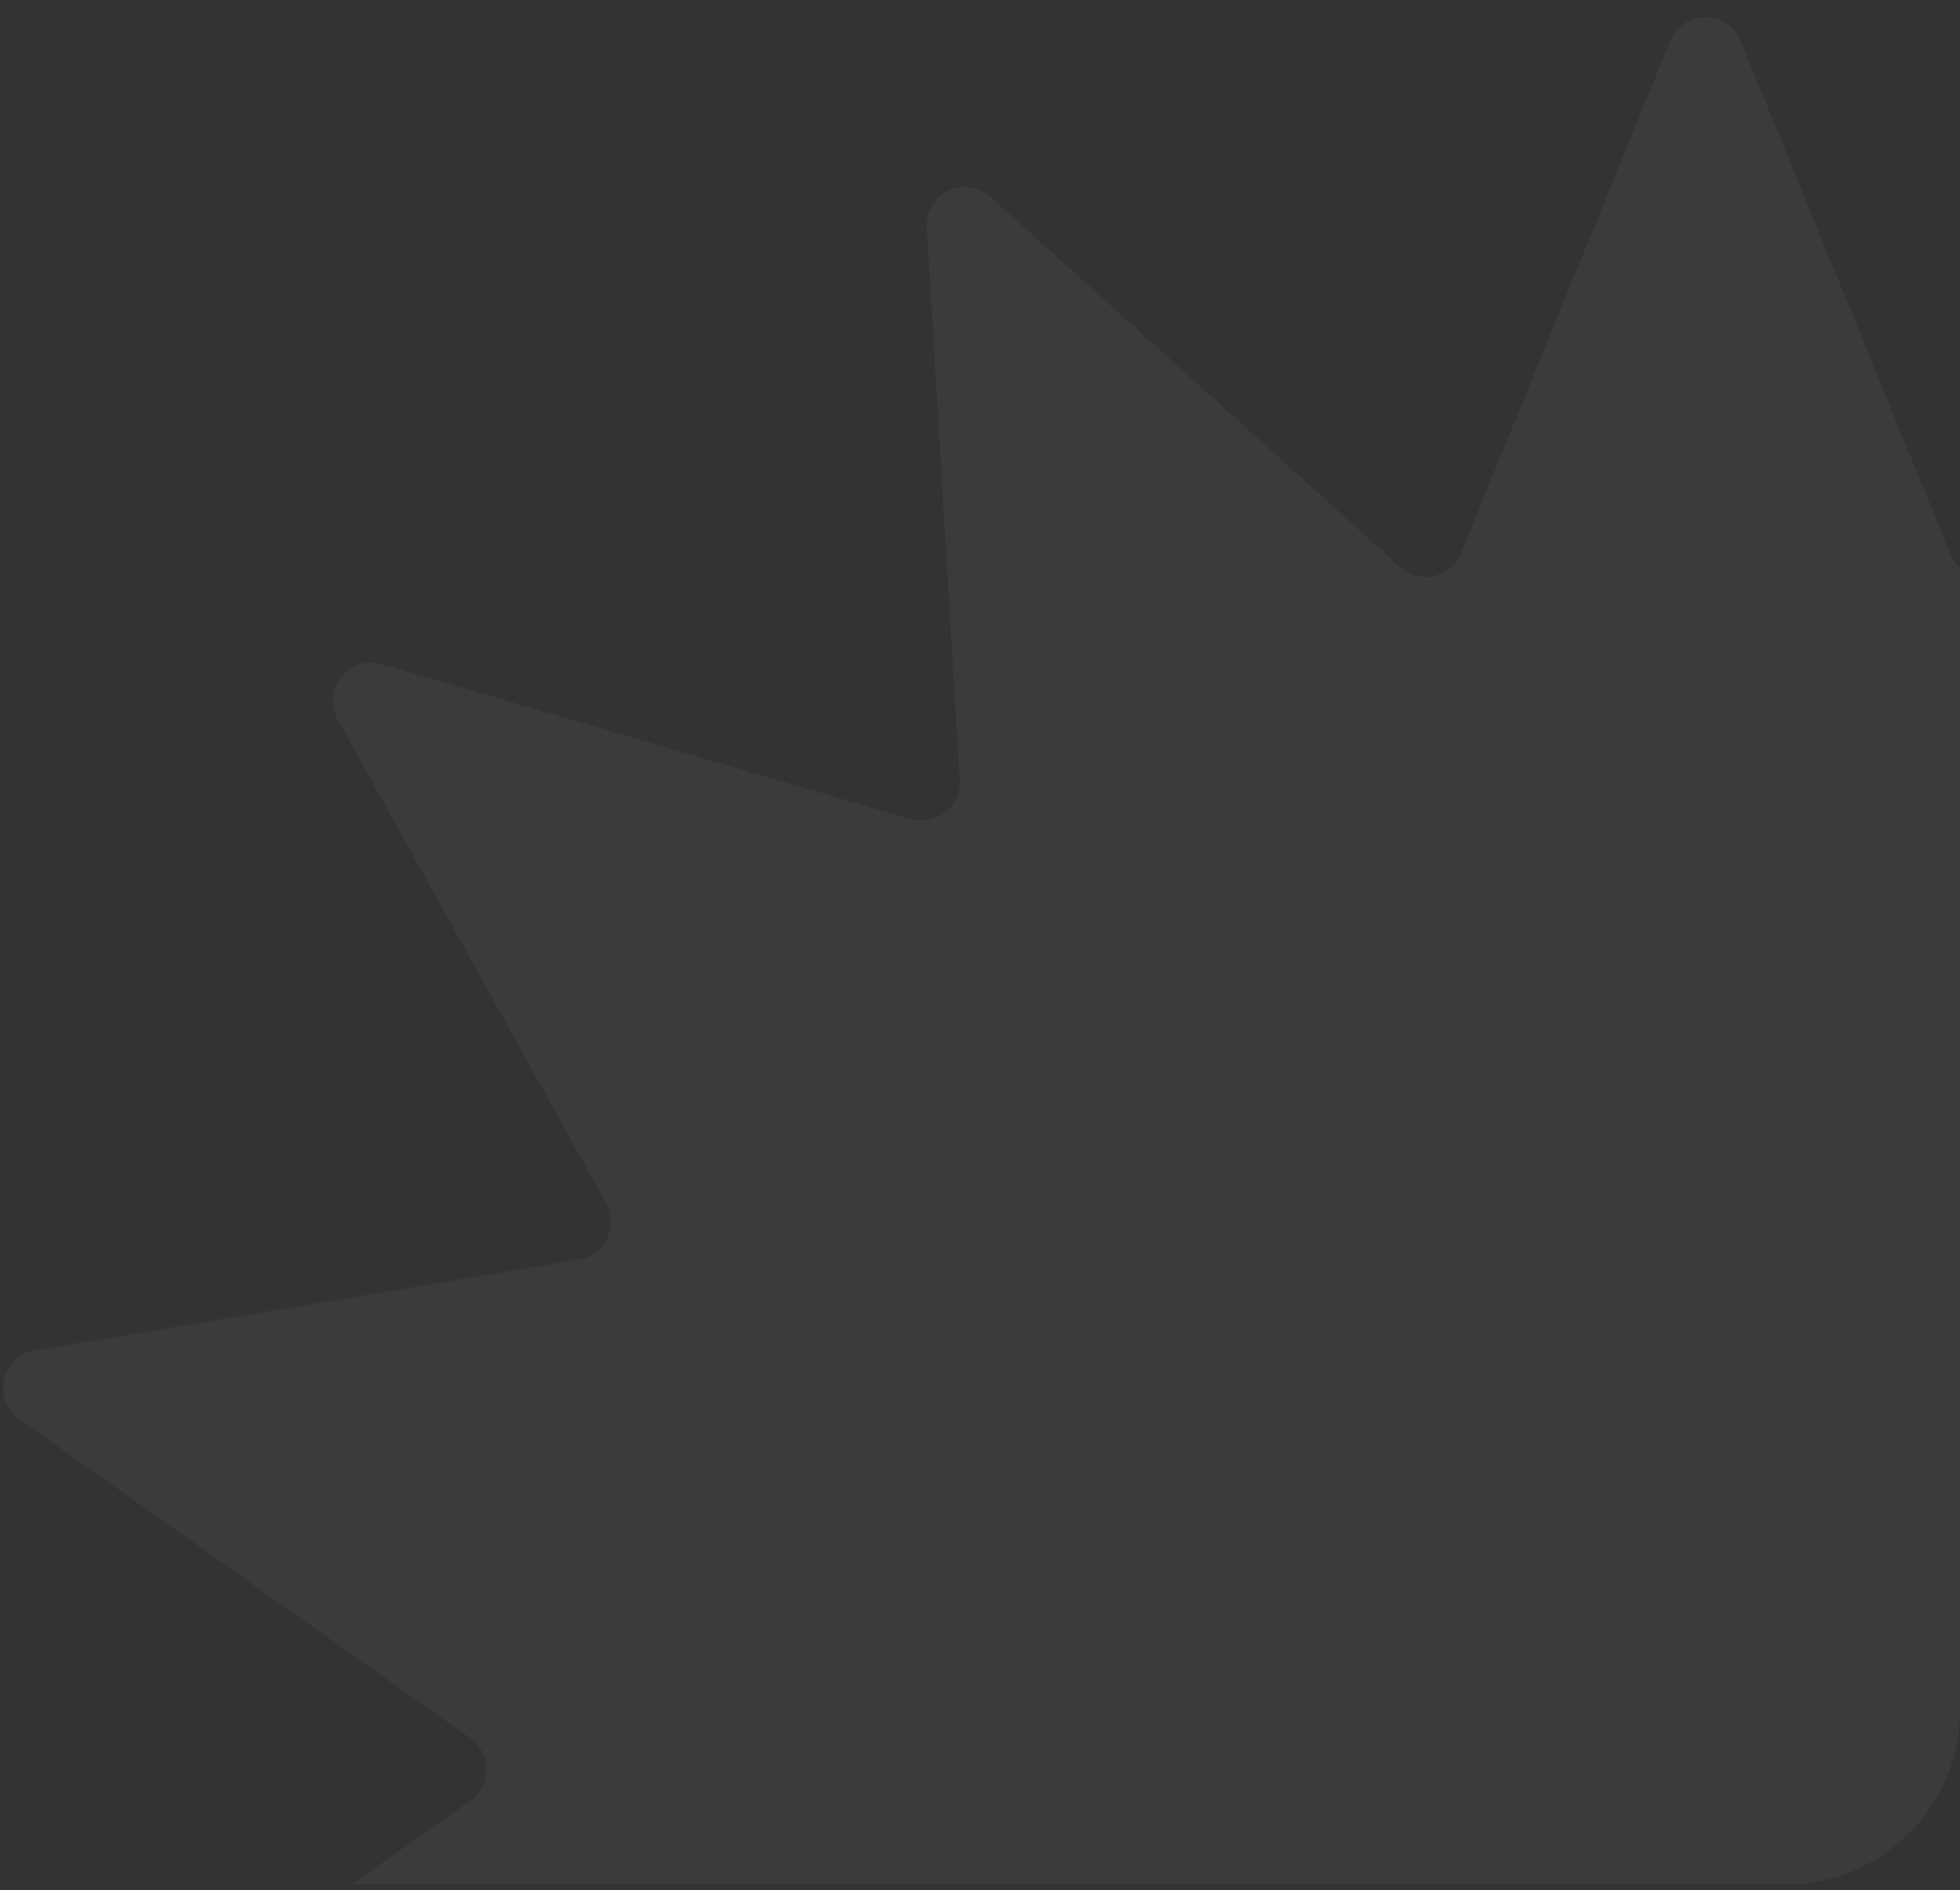 <svg width="169" height="163" viewBox="0 0 169 163" fill="none" xmlns="http://www.w3.org/2000/svg">
<rect x="0" y="0" width="169" height="163" fill="#333333" stroke="none"/>
<g clip-path="url(#clip0_470_1613)">
<path d="M144.006 3.55C145.123 0.815 148.981 0.815 150.098 3.55L168.13 47.698C168.993 49.814 171.685 50.431 173.378 48.901L208.699 16.982C210.887 15.004 214.362 16.685 214.187 19.636L211.358 67.269C211.223 69.552 213.381 71.28 215.567 70.639L261.181 57.271C264.007 56.442 266.412 59.471 264.979 62.054L241.85 103.737C240.742 105.735 241.939 108.232 244.185 108.607L291.059 116.437C293.962 116.922 294.82 120.699 292.414 122.402L253.566 149.879C251.705 151.196 251.705 153.969 253.566 155.286L292.414 182.763C294.82 184.465 293.962 188.242 291.059 188.727L244.185 196.557C241.939 196.933 240.742 199.43 241.85 201.428L264.979 243.11C266.412 245.694 264.007 248.722 261.181 247.893L215.567 234.526C213.381 233.884 211.223 235.612 211.358 237.896L214.187 285.528C214.362 288.479 210.887 290.16 208.699 288.183L173.378 256.263C171.685 254.734 168.993 255.351 168.13 257.467L150.098 301.615C148.981 304.35 145.123 304.35 144.006 301.615L125.974 257.467C125.11 255.351 122.419 254.734 120.726 256.263L85.406 288.183C83.217 290.16 79.742 288.479 79.917 285.528L82.746 237.896C82.881 235.612 80.723 233.884 78.537 234.526L32.923 247.893C30.097 248.722 27.692 245.694 29.125 243.11L52.254 201.428C53.362 199.43 52.165 196.933 49.918 196.557L3.046 188.727C0.141 188.242 -0.717 184.465 1.69 182.763L40.538 155.286C42.4 153.969 42.4 151.196 40.538 149.879L1.69 122.402C-0.717 120.699 0.142 116.922 3.046 116.437L49.918 108.607C52.165 108.232 53.362 105.735 52.254 103.737L29.125 62.054C27.692 59.471 30.097 56.442 32.923 57.271L78.537 70.639C80.723 71.28 82.881 69.552 82.746 67.269L79.917 19.636C79.742 16.685 83.217 15.004 85.406 16.982L120.726 48.901C122.419 50.431 125.11 49.814 125.974 47.698L144.006 3.55Z" fill="white" fill-opacity="0.04"/>
</g>
<defs>
<clipPath id="clip0_470_1613">
<rect y="0.5" width="169" height="162" rx="15" fill="white"/>
</clipPath>
</defs>
</svg>
